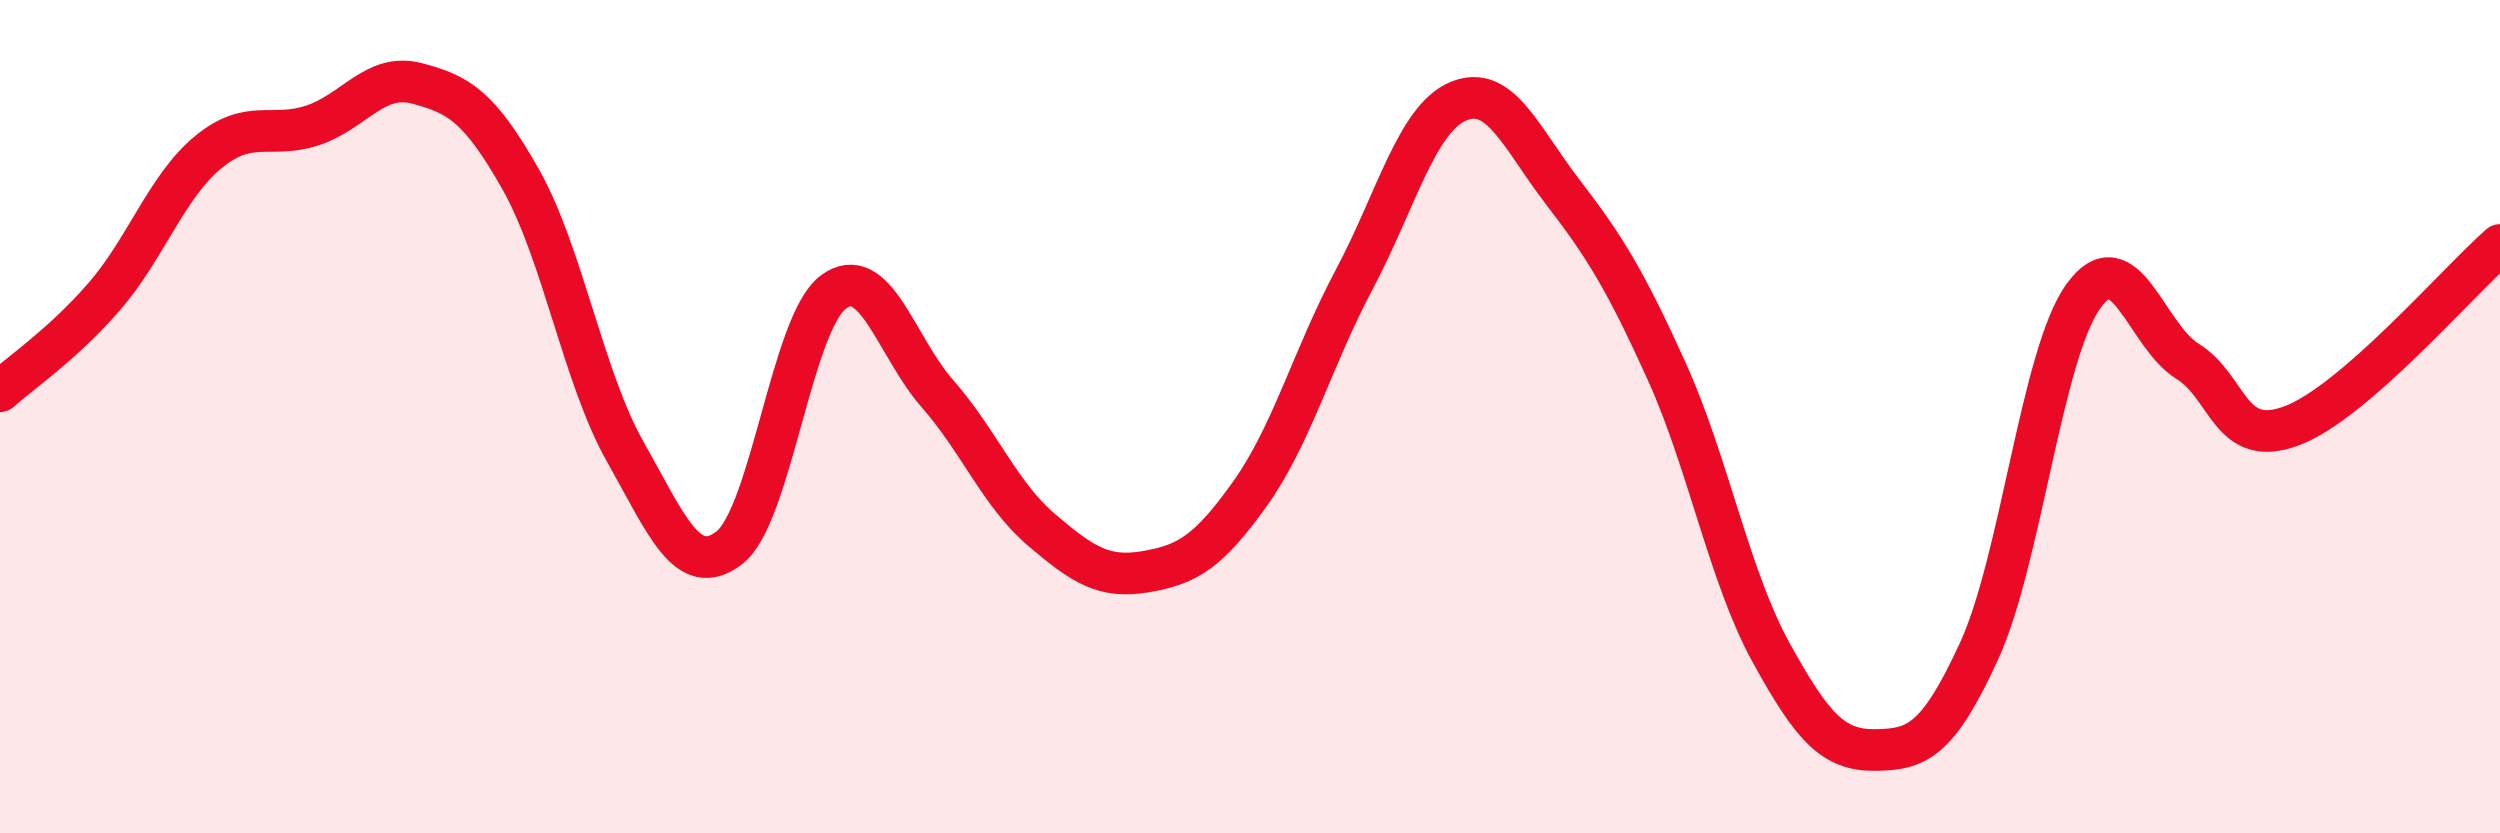 
    <svg width="60" height="20" viewBox="0 0 60 20" xmlns="http://www.w3.org/2000/svg">
      <path
        d="M 0,9.39 C 0.5,8.94 1.5,8.27 2.5,7.12 C 3.5,5.97 4,4.47 5,3.65 C 6,2.83 6.5,3.34 7.5,3.01 C 8.5,2.68 9,1.74 10,2 C 11,2.26 11.5,2.54 12.5,4.31 C 13.5,6.08 14,9.06 15,10.83 C 16,12.6 16.5,13.91 17.5,13.15 C 18.5,12.39 19,7.75 20,7.01 C 21,6.27 21.5,8.31 22.5,9.45 C 23.5,10.59 24,11.87 25,12.72 C 26,13.57 26.5,13.89 27.5,13.72 C 28.5,13.55 29,13.25 30,11.85 C 31,10.45 31.5,8.59 32.5,6.71 C 33.5,4.83 34,2.85 35,2.43 C 36,2.01 36.5,3.3 37.5,4.6 C 38.5,5.9 39,6.7 40,8.91 C 41,11.12 41.5,13.83 42.5,15.65 C 43.5,17.47 44,18.01 45,18 C 46,17.99 46.5,17.8 47.5,15.62 C 48.5,13.44 49,8.5 50,7.11 C 51,5.72 51.5,8.05 52.5,8.67 C 53.5,9.29 53.5,10.78 55,10.22 C 56.5,9.66 59,6.75 60,5.88L60 20L0 20Z"
        fill="#EB0A25"
        opacity="0.1"
        stroke-linecap="round"
        stroke-linejoin="round"
      />
      <path
        d="M 0,9.39 C 0.5,8.94 1.5,8.27 2.5,7.12 C 3.5,5.97 4,4.47 5,3.65 C 6,2.83 6.5,3.34 7.5,3.01 C 8.5,2.68 9,1.74 10,2 C 11,2.26 11.5,2.54 12.5,4.31 C 13.5,6.08 14,9.06 15,10.83 C 16,12.6 16.5,13.91 17.5,13.15 C 18.5,12.39 19,7.75 20,7.01 C 21,6.27 21.5,8.31 22.5,9.45 C 23.5,10.59 24,11.87 25,12.72 C 26,13.57 26.5,13.89 27.5,13.72 C 28.5,13.55 29,13.25 30,11.85 C 31,10.45 31.5,8.59 32.5,6.71 C 33.5,4.83 34,2.85 35,2.43 C 36,2.01 36.5,3.3 37.5,4.6 C 38.5,5.9 39,6.7 40,8.91 C 41,11.12 41.5,13.83 42.5,15.65 C 43.5,17.47 44,18.01 45,18 C 46,17.99 46.5,17.8 47.5,15.62 C 48.5,13.44 49,8.5 50,7.11 C 51,5.72 51.5,8.05 52.5,8.67 C 53.5,9.29 53.5,10.78 55,10.22 C 56.5,9.66 59,6.75 60,5.88"
        stroke="#EB0A25"
        stroke-width="1"
        fill="none"
        stroke-linecap="round"
        stroke-linejoin="round"
      />
    </svg>
  